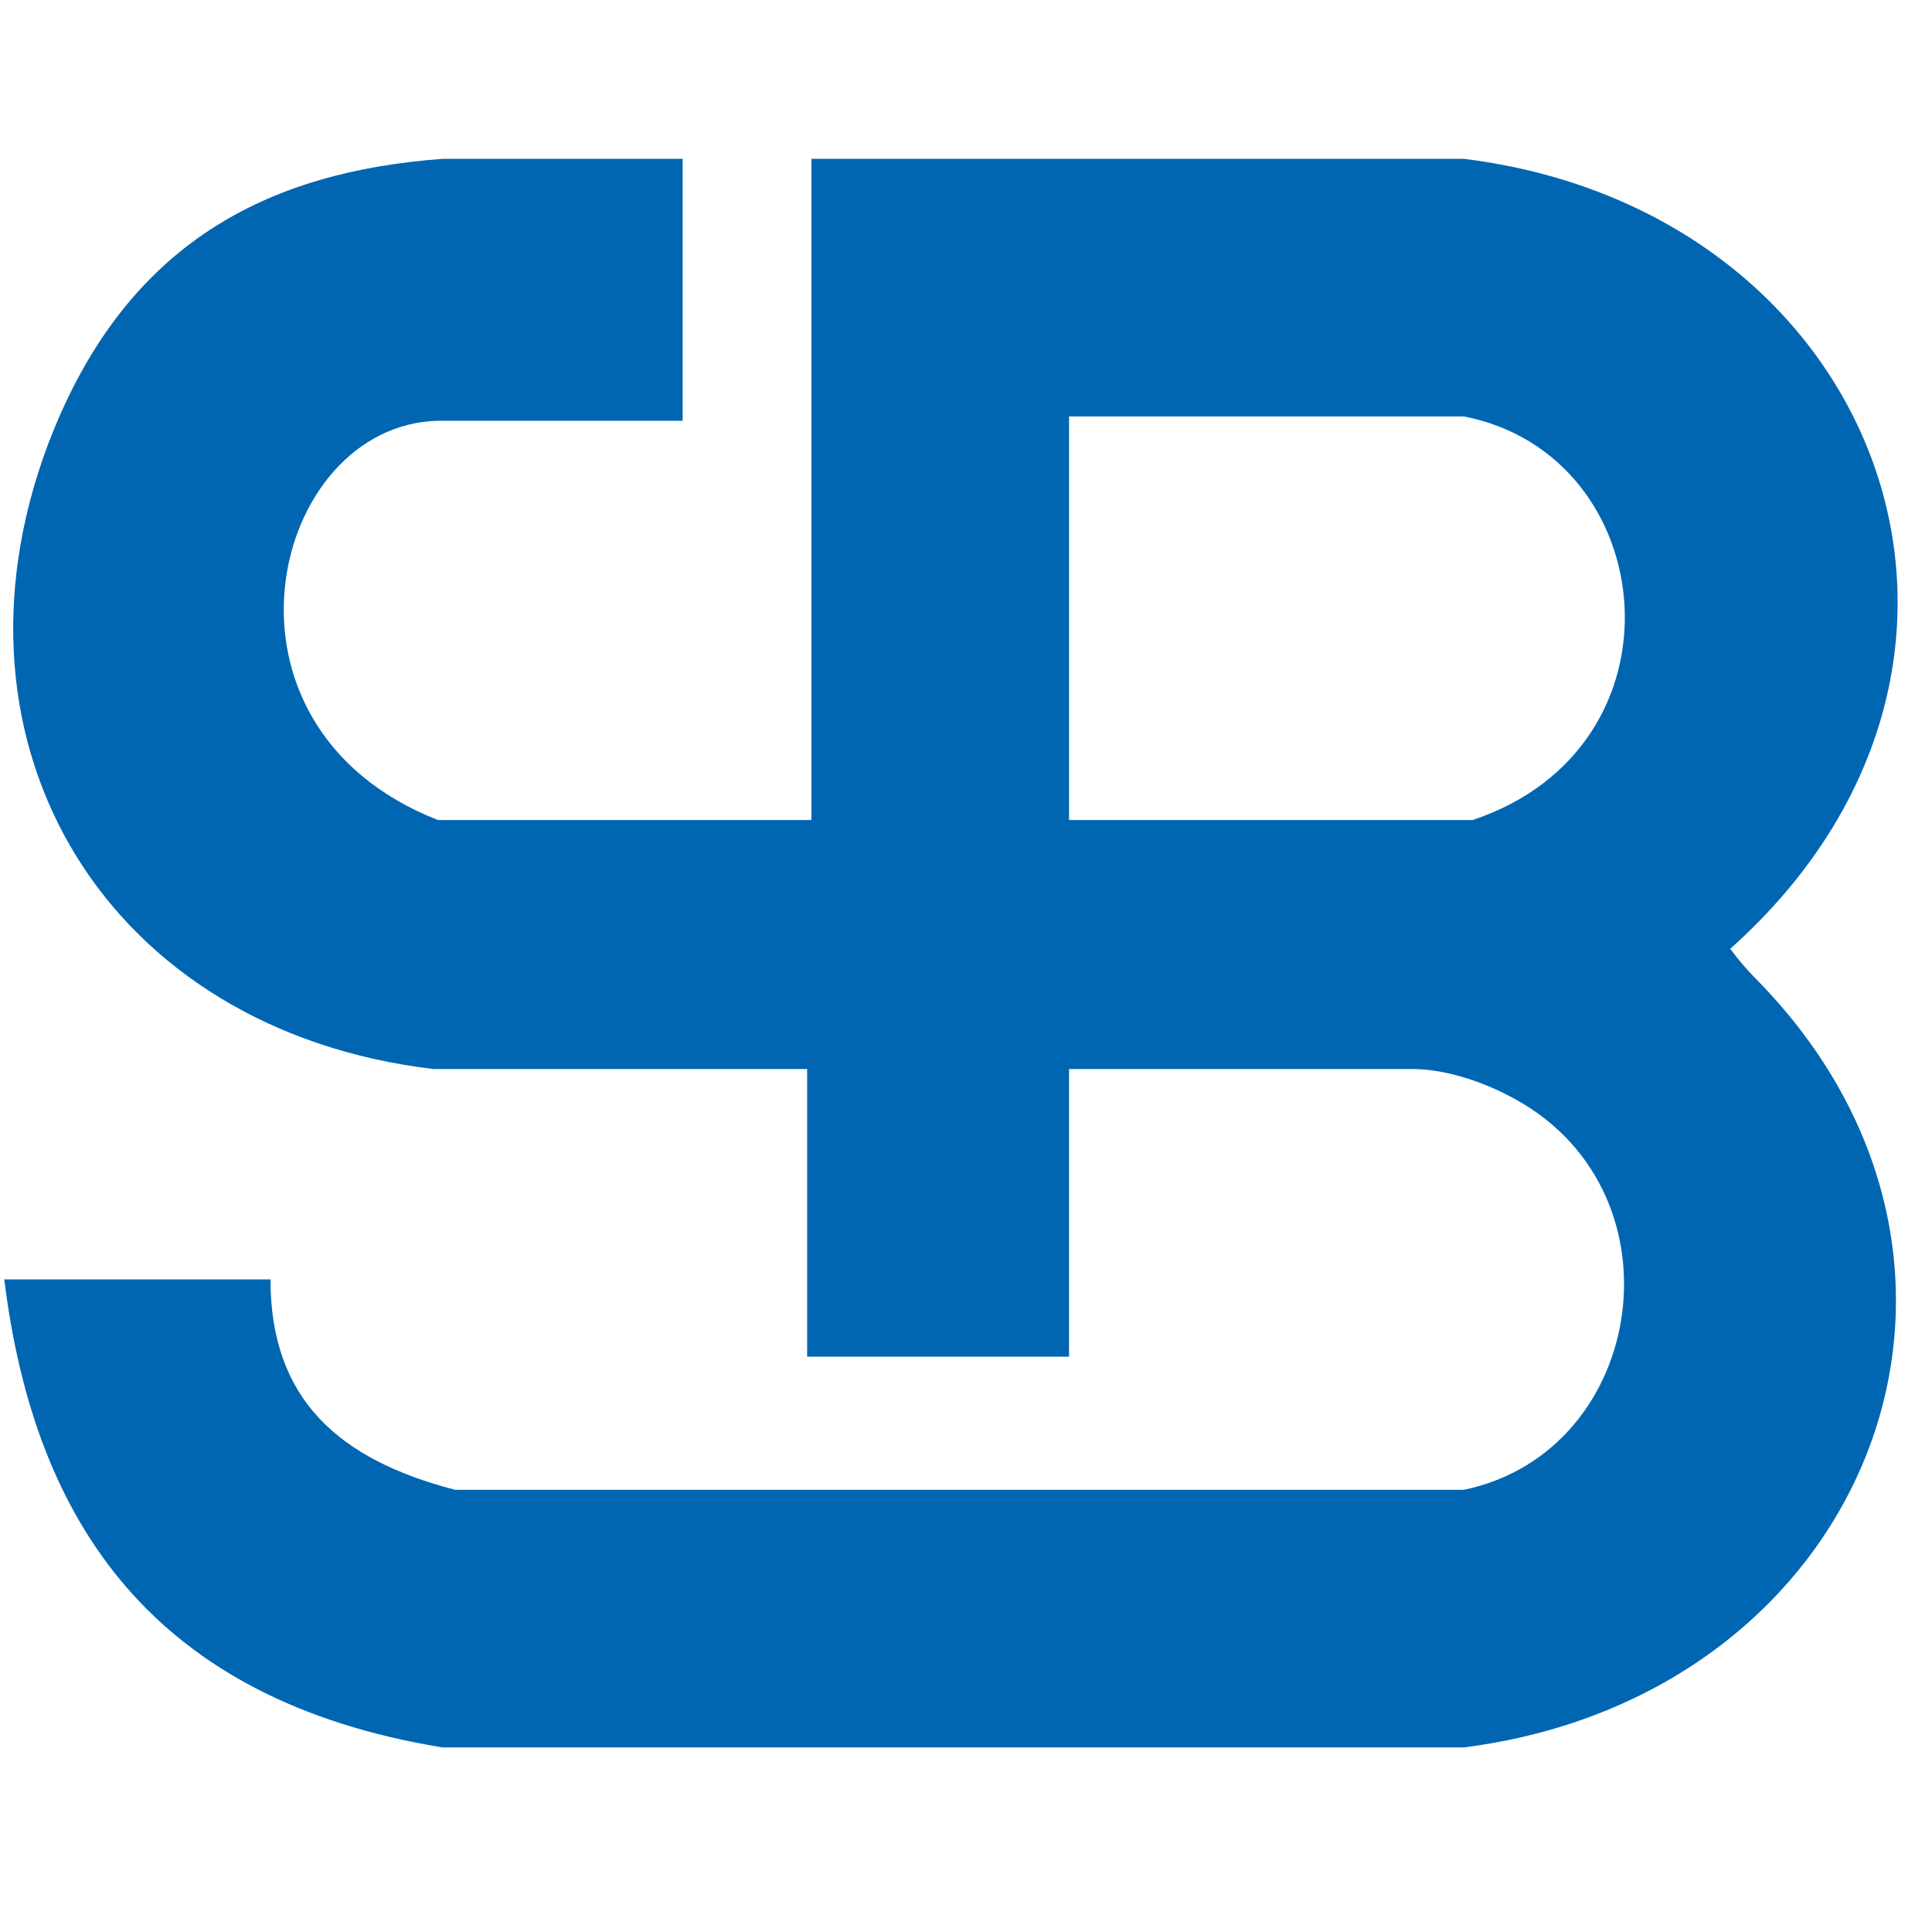 <svg xmlns="http://www.w3.org/2000/svg" version="1.2" viewBox="0 0 45 38" width="32" height="32">
    <style>.a{fill:#0066b2}</style>
    <path fill-rule="evenodd" class="a"
        d="m34.1 37.2h-23.8c-6.7-1.1-9.5-5.2-10.2-10.9h6.2c0 2.8 1.6 4.2 4.3 4.9h7.3 16.2c4.3-0.9 5.2-7.1 1-9.2 0 0-1.1-0.6-2.2-0.6h-8v6.7h-6.1v-6.7h-8.7c-7.6-0.9-11.6-7.5-9-14.5 1.8-4.8 5.2-6.4 9.2-6.7q2.8 0 5.6 0v6.1h-5.7c-3.9 0.1-5.6 7.1 0 9.3h8.7v-9.3-6.1h0.1 15.1c9.7 1.2 13.7 11.7 6.2 18.4q0 0 0 0 0.3 0.4 0.6 0.7c6.6 6.7 2.6 16.7-6.8 17.9zm0.2-21.6c5.1-1.7 4.4-8.5-0.2-9.4h-9.2v9.4c0 0 9.4 0 9.4 0z" />
</svg>
